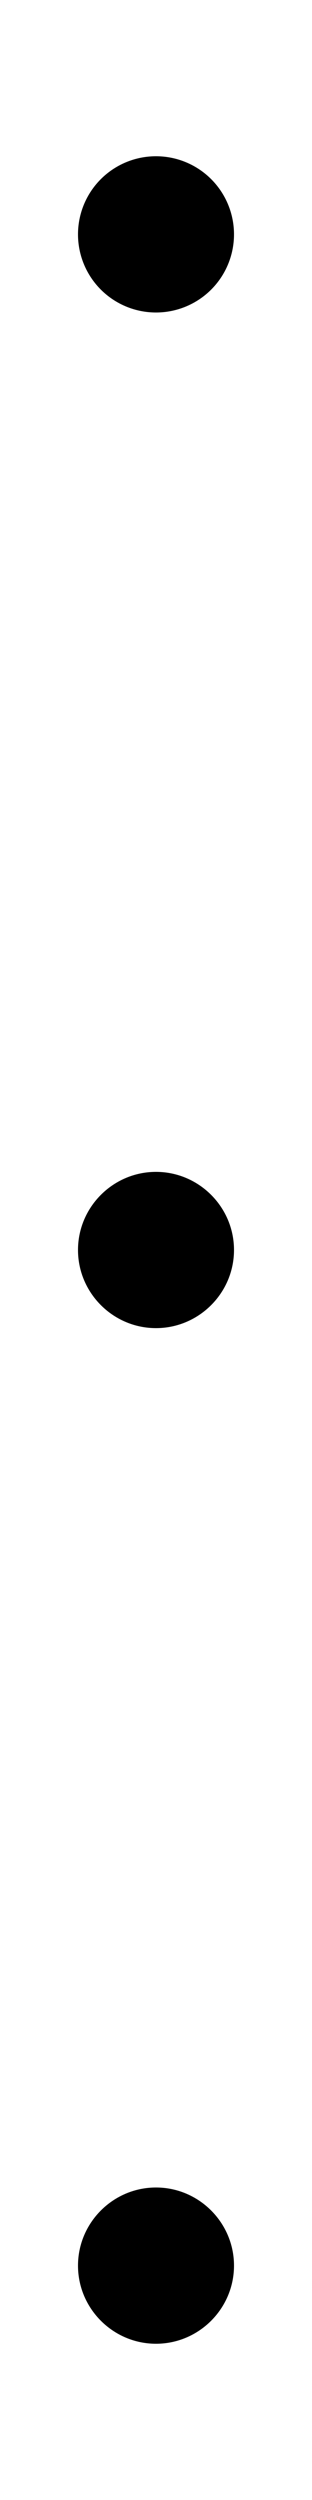 <svg xmlns="http://www.w3.org/2000/svg" viewBox="0 0 64 512"><!--! Font Awesome Pro 7.0.0 by @fontawesome - https://fontawesome.com License - https://fontawesome.com/license (Commercial License) Copyright 2025 Fonticons, Inc. --><path fill="currentColor" d="M32 448c8.8 0 16 7.2 16 16s-7.2 16-16 16-16-7.2-16-16 7.2-16 16-16zm0-208c8.8 0 16 7.2 16 16s-7.2 16-16 16-16-7.2-16-16 7.2-16 16-16zM16 48a16 16 0 1 1 32 0 16 16 0 1 1 -32 0z"/></svg>